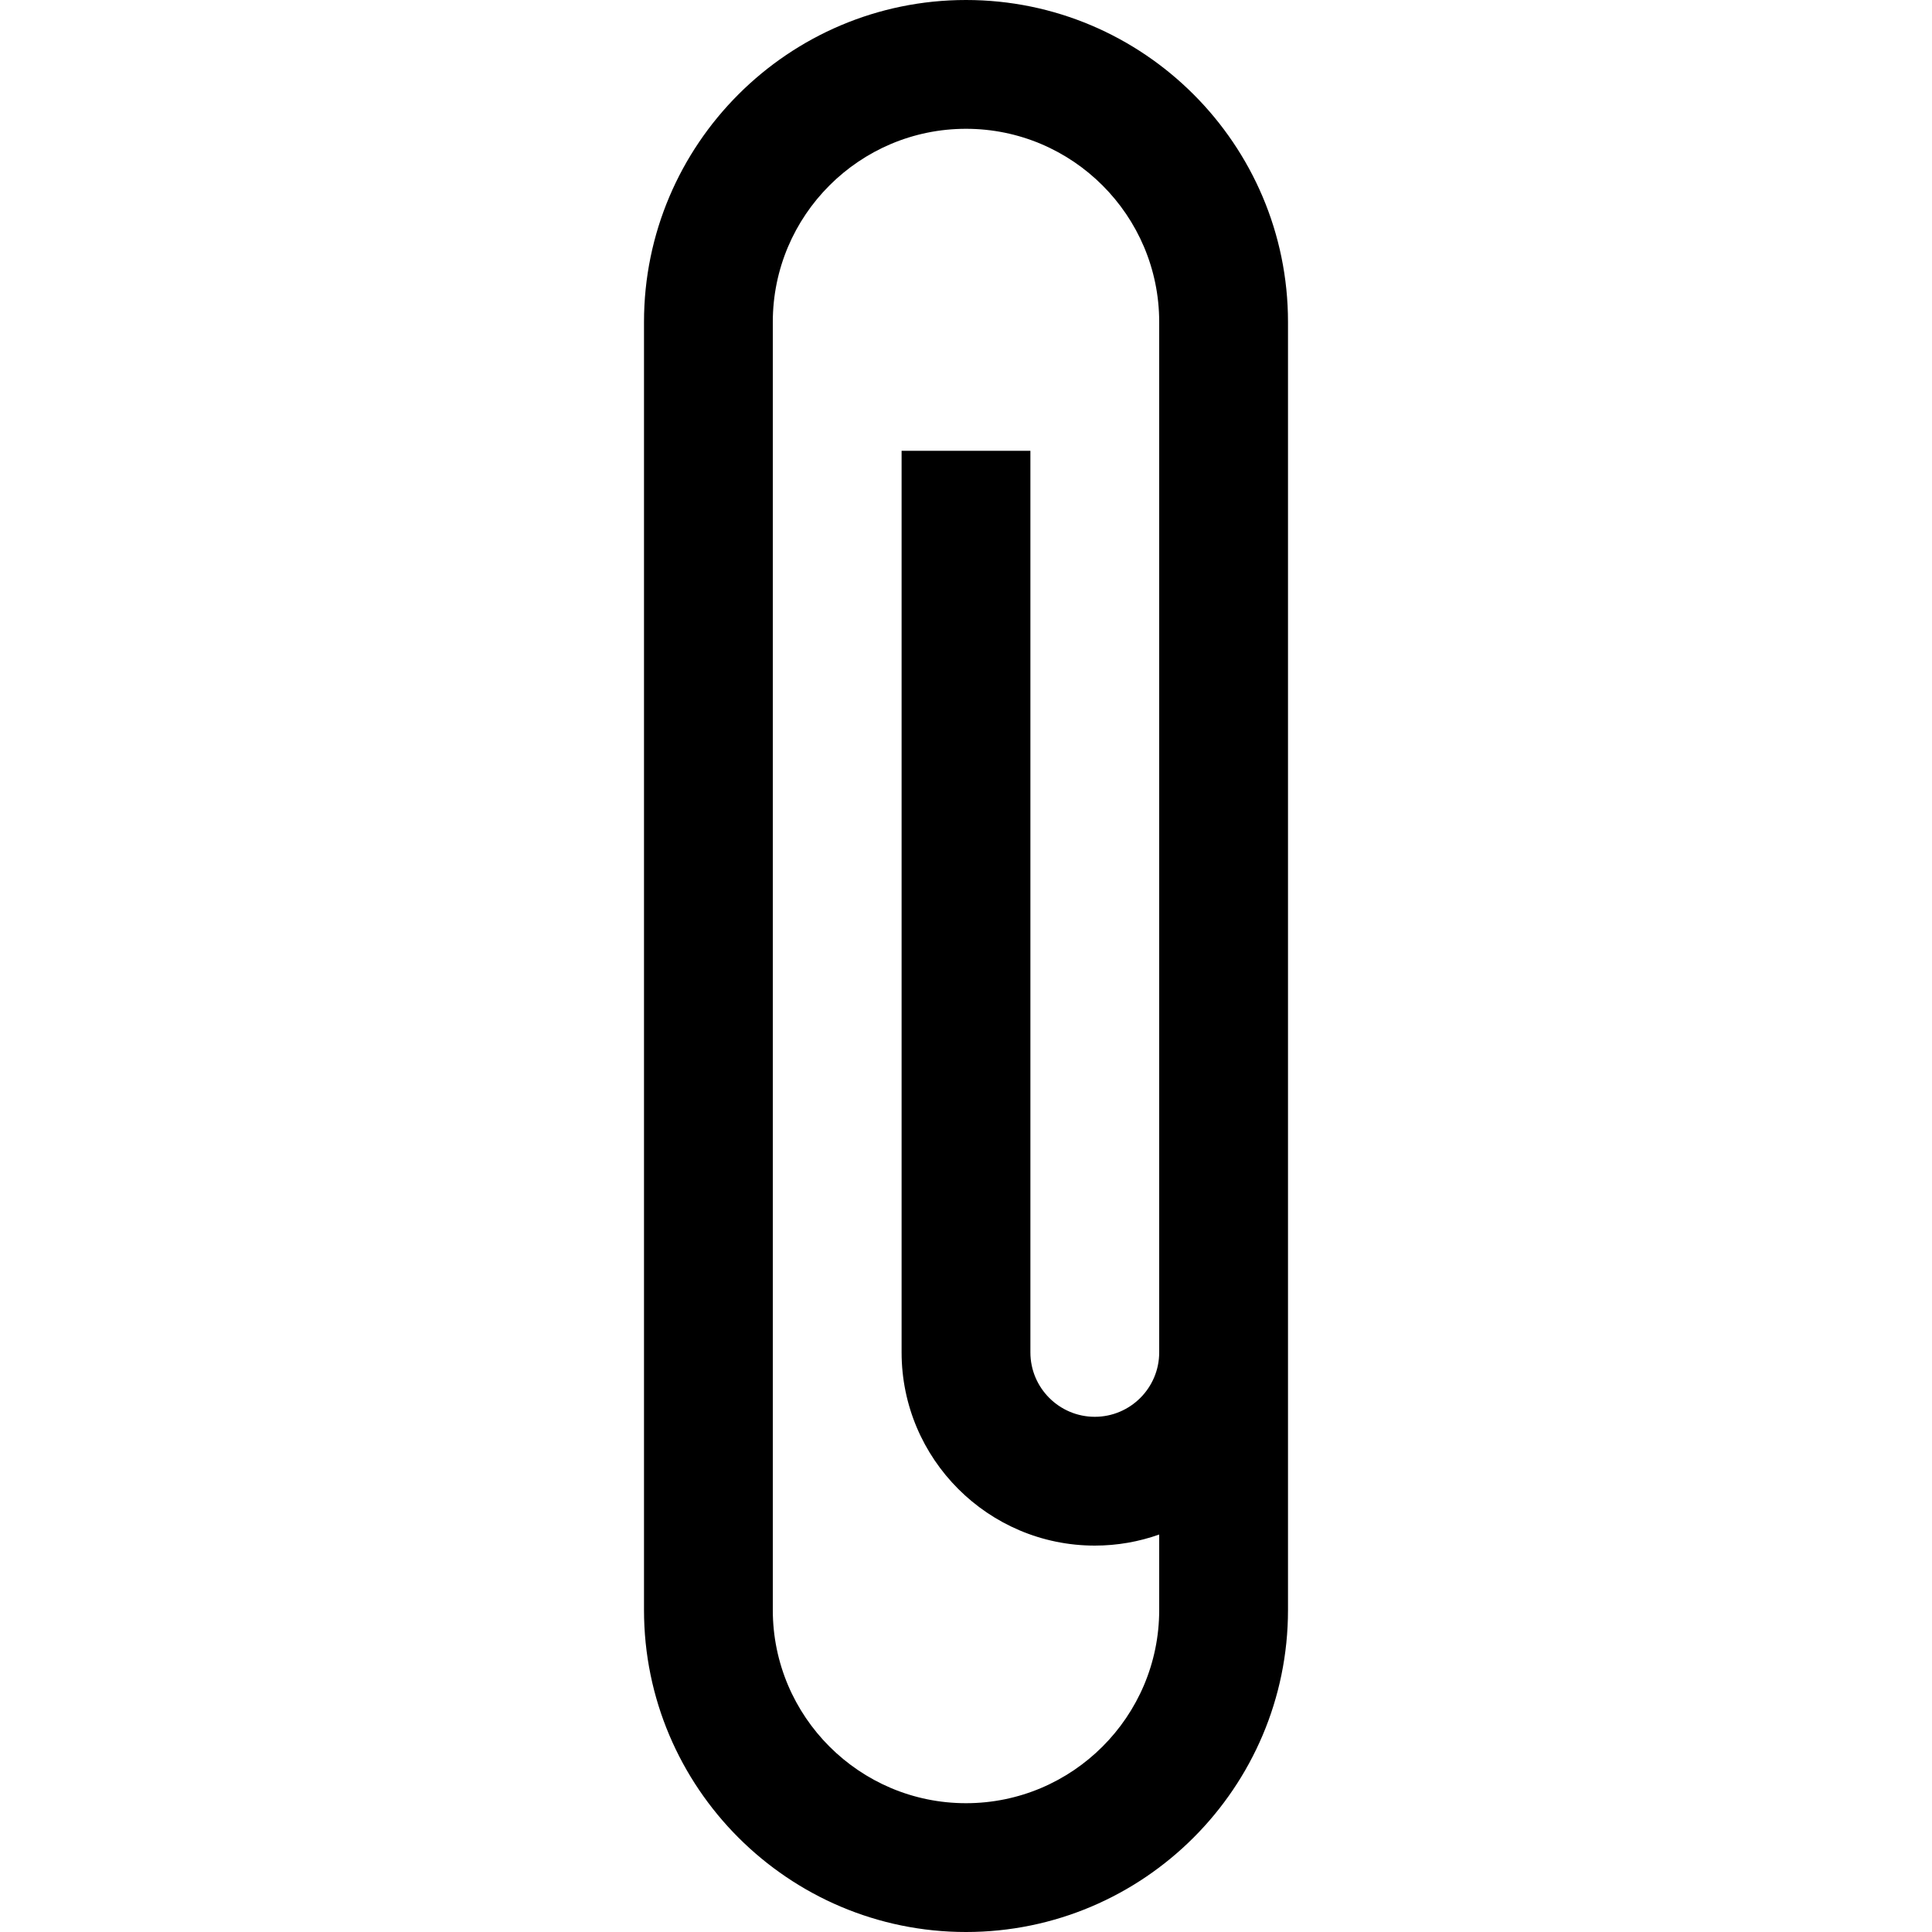 <?xml version="1.0" encoding="iso-8859-1"?>
<!-- Uploaded to: SVG Repo, www.svgrepo.com, Generator: SVG Repo Mixer Tools -->
<svg fill="#000000" height="800px" width="800px" version="1.1" id="Layer_1" xmlns="http://www.w3.org/2000/svg" xmlns:xlink="http://www.w3.org/1999/xlink" 
	 viewBox="0 0 512 512" xml:space="preserve">
<g>
	<g>
		<path d="M256,0c-47.053,0-85.333,38.281-85.333,85.333v341.333C170.667,473.719,208.947,512,256,512s85.333-38.281,85.333-85.333
			V85.333C341.333,38.281,303.053,0,256,0z M307.2,358.4c0,9.411-7.656,17.067-17.067,17.067c-9.411,0-17.067-7.656-17.067-17.067
			V119.467h-34.133V358.4c0,28.232,22.968,51.2,51.2,51.2c5.982,0,11.725-1.041,17.067-2.935v20.002c0,28.232-22.968,51.2-51.2,51.2
			s-51.2-22.968-51.2-51.2V85.333c0-28.232,22.968-51.2,51.2-51.2s51.2,22.968,51.2,51.2V358.4z"/>
	</g>
</g>
</svg>